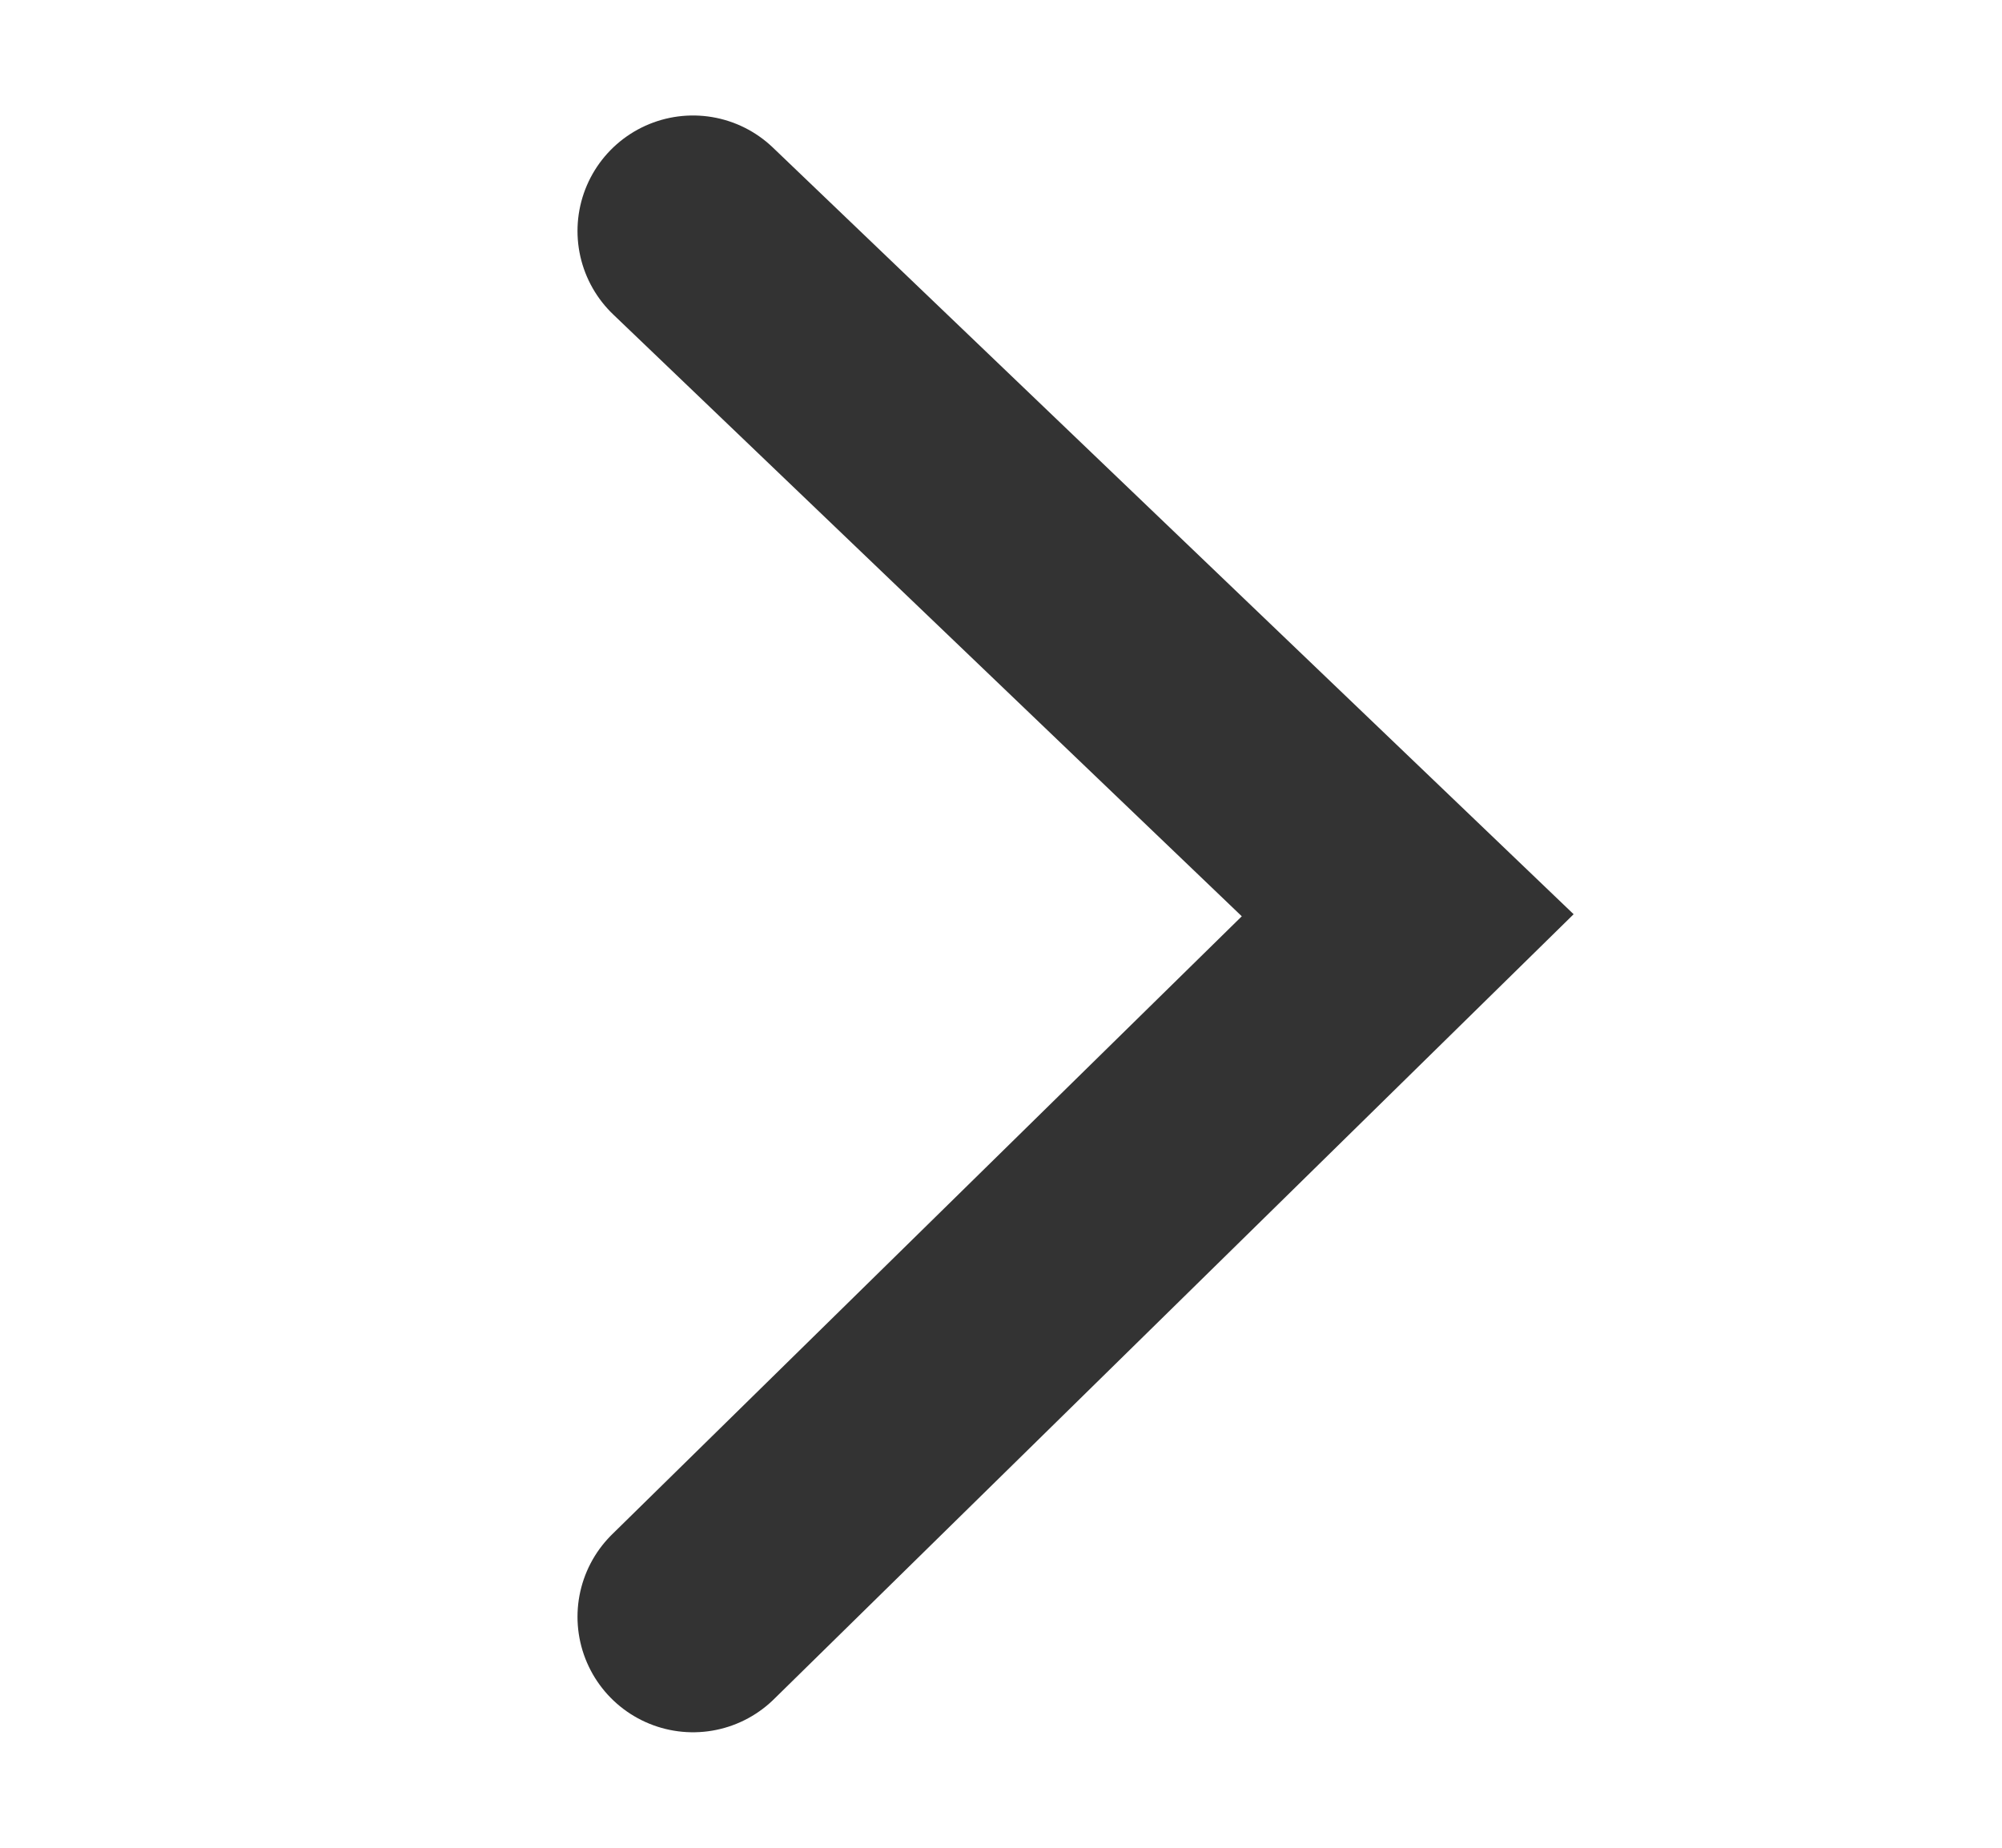 <svg width="13" height="12" viewBox="0 0 13 12" fill="none" xmlns="http://www.w3.org/2000/svg">
<g id="Line">
<path id="&#236;&#138;&#164;&#237;&#138;&#184;&#235;&#161;&#156;&#237;&#129;&#172;_&#236;&#130;&#180;&#235;&#166;&#188;(&#236;&#157;&#180;&#237;&#155;&#132; &#236;&#149;&#132;&#236;&#155;&#131;&#235;&#157;&#188;&#236;&#157;&#184; &#234;&#185;&#168;&#236;&#132;&#156; &#236;&#130;&#172;&#236;&#154;&#169;)" d="M4.5 10.5L9.141 5.944L4.5 1.5" stroke="#333333" stroke-width="1.5" stroke-linecap="round"/>
</g>
</svg>
